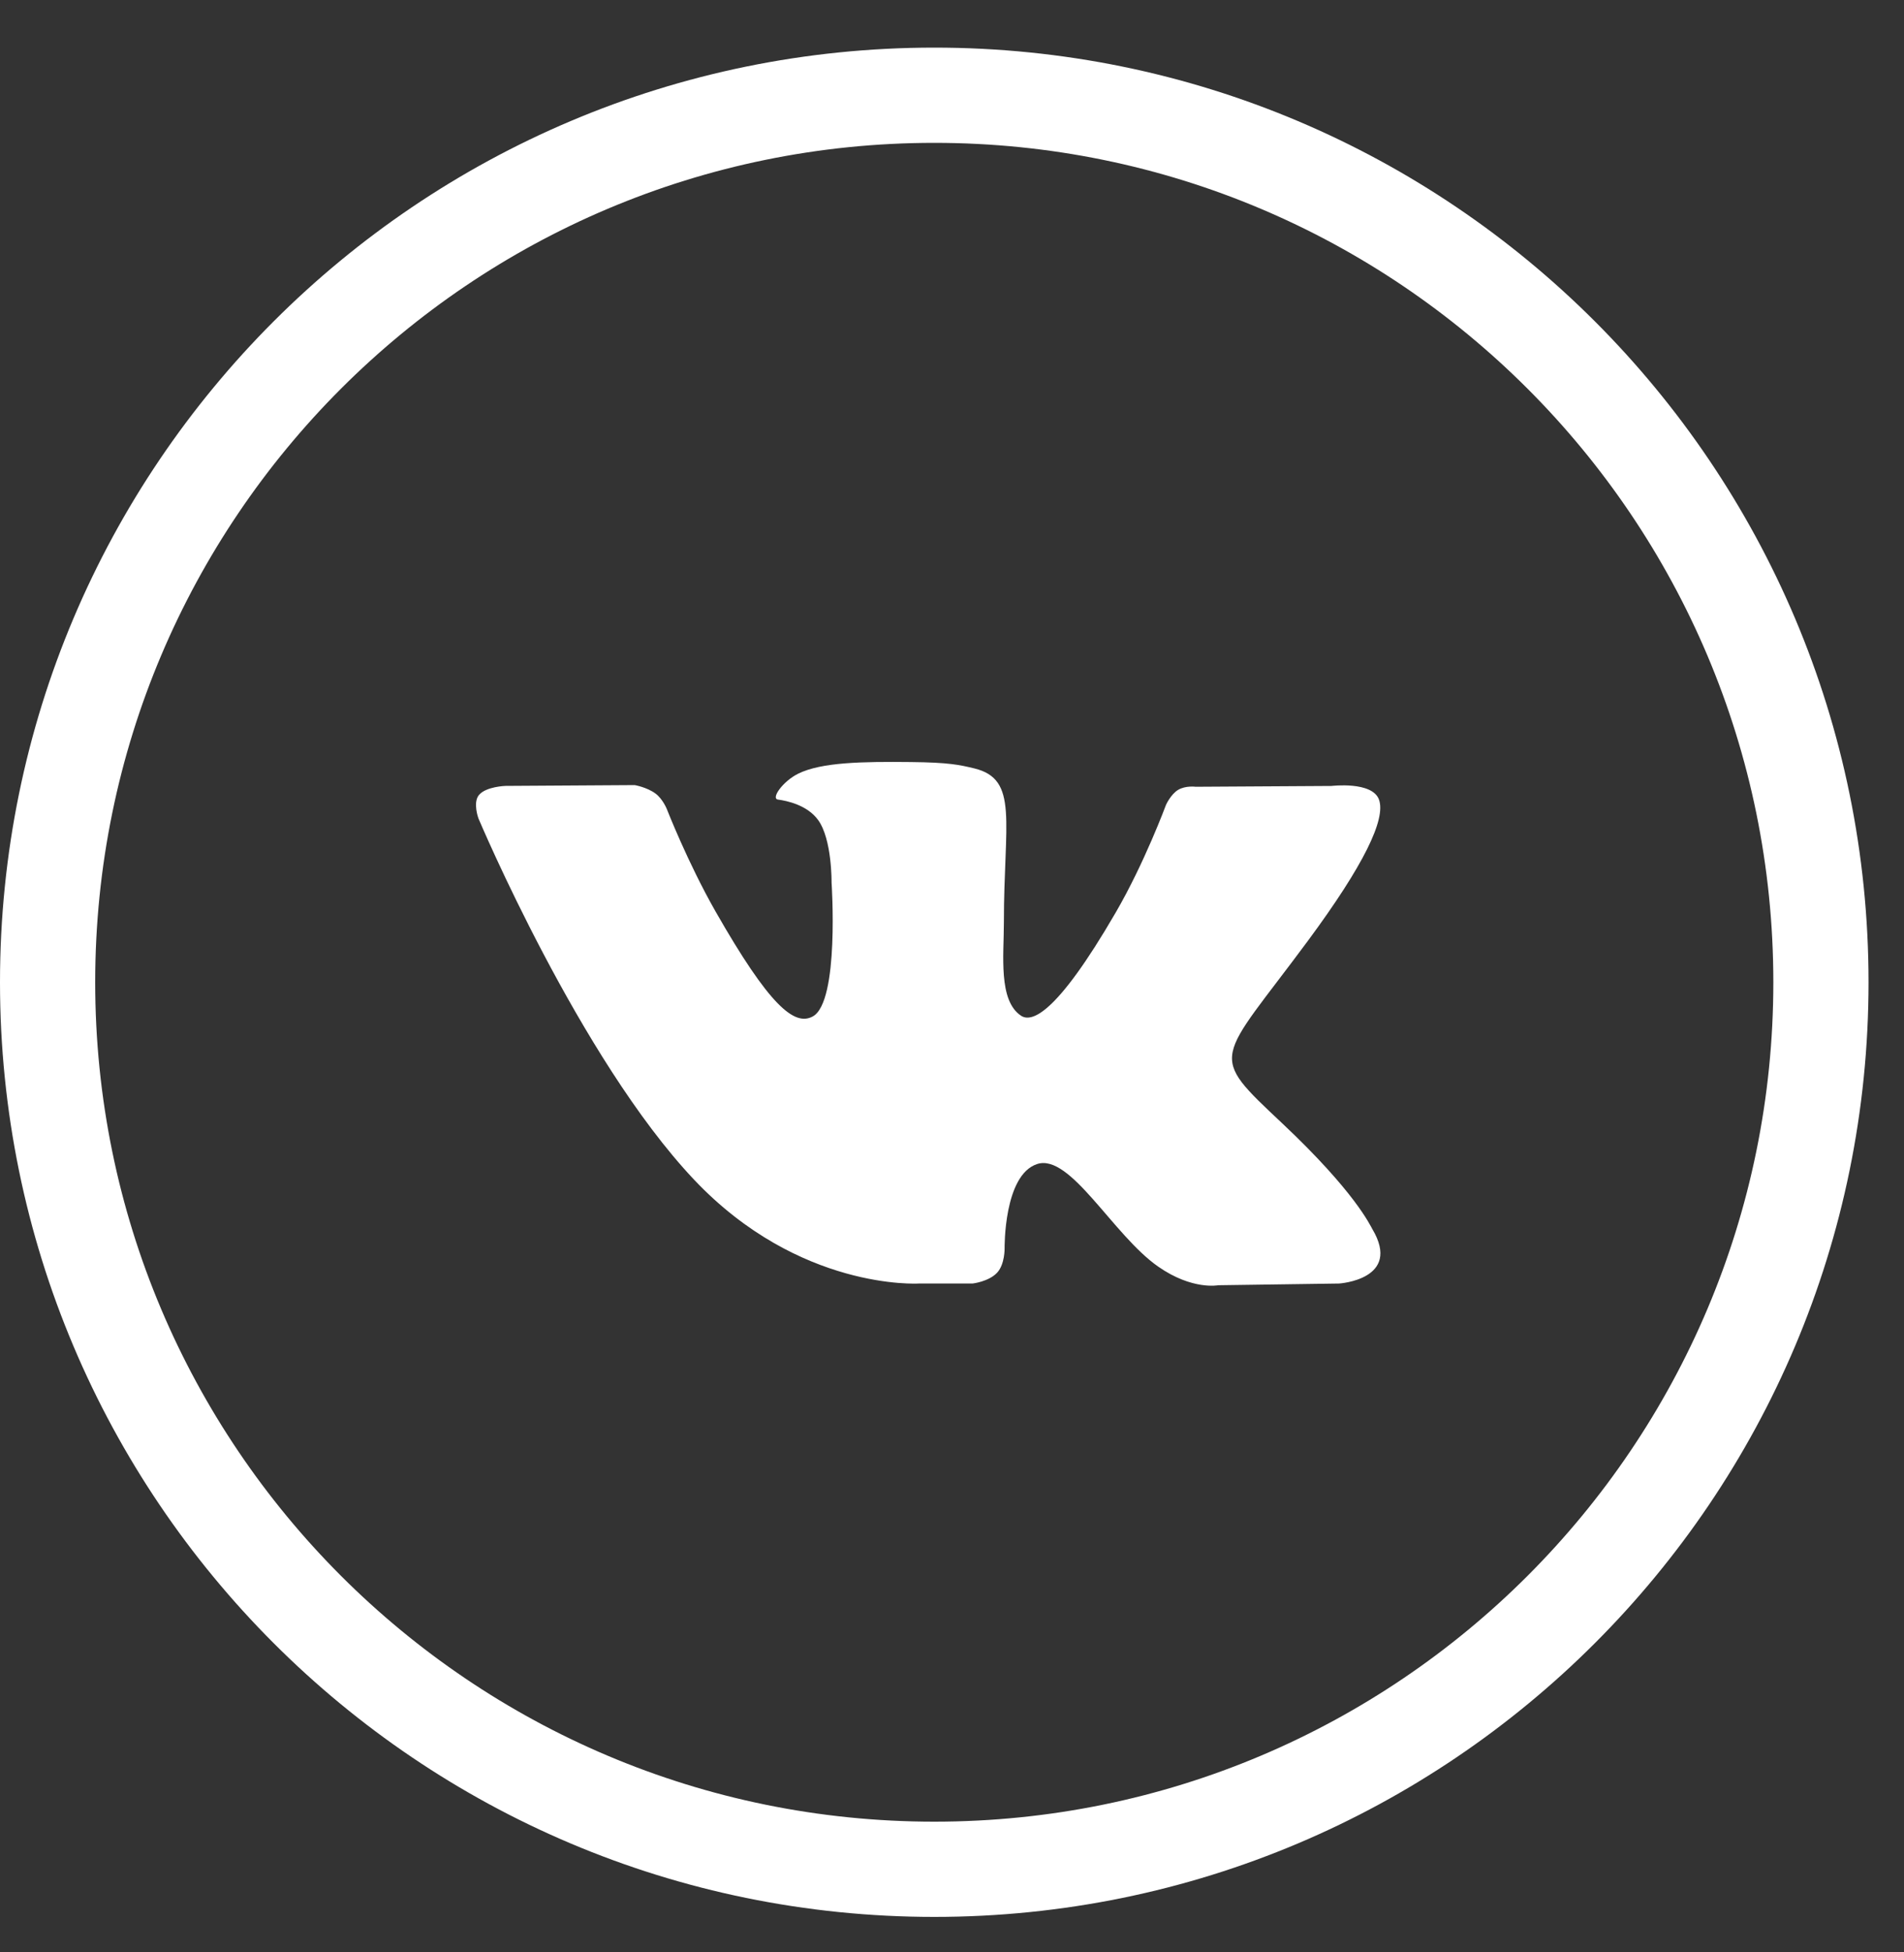 <?xml version="1.0" encoding="UTF-8"?> <svg xmlns="http://www.w3.org/2000/svg" width="40" height="41" viewBox="0 0 40 41" fill="none"><rect x="0" y="0" width="40" height="41" fill="#333333" stroke="none"/> <path d="M38.255 20.628C38.255 30.915 29.915 39.255 19.628 39.255C9.34 39.255 1 30.915 1 20.628C1 10.34 9.34 2 19.628 2C29.915 2 38.255 10.34 38.255 20.628Z" stroke="white" stroke-width="2"></path> <path d="M19.297 26.954H20.432C20.432 26.954 20.775 26.915 20.95 26.724C21.111 26.548 21.105 26.217 21.105 26.217C21.105 26.217 21.083 24.671 21.791 24.444C22.488 24.22 23.383 25.938 24.332 26.599C25.049 27.099 25.595 26.99 25.595 26.99L28.132 26.954C28.132 26.954 29.46 26.87 28.831 25.811C28.78 25.724 28.464 25.028 26.944 23.596C25.352 22.098 25.566 22.341 27.483 19.749C28.65 18.17 29.117 17.206 28.971 16.794C28.832 16.401 27.973 16.505 27.973 16.505L25.118 16.522C25.118 16.522 24.907 16.493 24.749 16.588C24.596 16.682 24.497 16.899 24.497 16.899C24.497 16.899 24.045 18.121 23.441 19.16C22.169 21.352 21.66 21.467 21.452 21.331C20.969 21.014 21.09 20.056 21.09 19.377C21.09 17.252 21.407 16.366 20.471 16.137C20.16 16.062 19.932 16.011 19.138 16.003C18.119 15.992 17.255 16.006 16.767 16.248C16.442 16.41 16.191 16.77 16.344 16.791C16.533 16.816 16.961 16.907 17.188 17.221C17.481 17.625 17.47 18.533 17.47 18.533C17.47 18.533 17.639 21.033 17.077 21.344C16.691 21.558 16.163 21.123 15.028 19.133C14.448 18.115 14.008 16.988 14.008 16.988C14.008 16.988 13.924 16.779 13.773 16.666C13.59 16.53 13.334 16.487 13.334 16.487L10.619 16.504C10.619 16.504 10.212 16.516 10.062 16.695C9.929 16.856 10.051 17.186 10.051 17.186C10.051 17.186 12.177 22.231 14.583 24.775C16.791 27.107 19.297 26.954 19.297 26.954V26.954Z" fill="white"></path> </svg> 